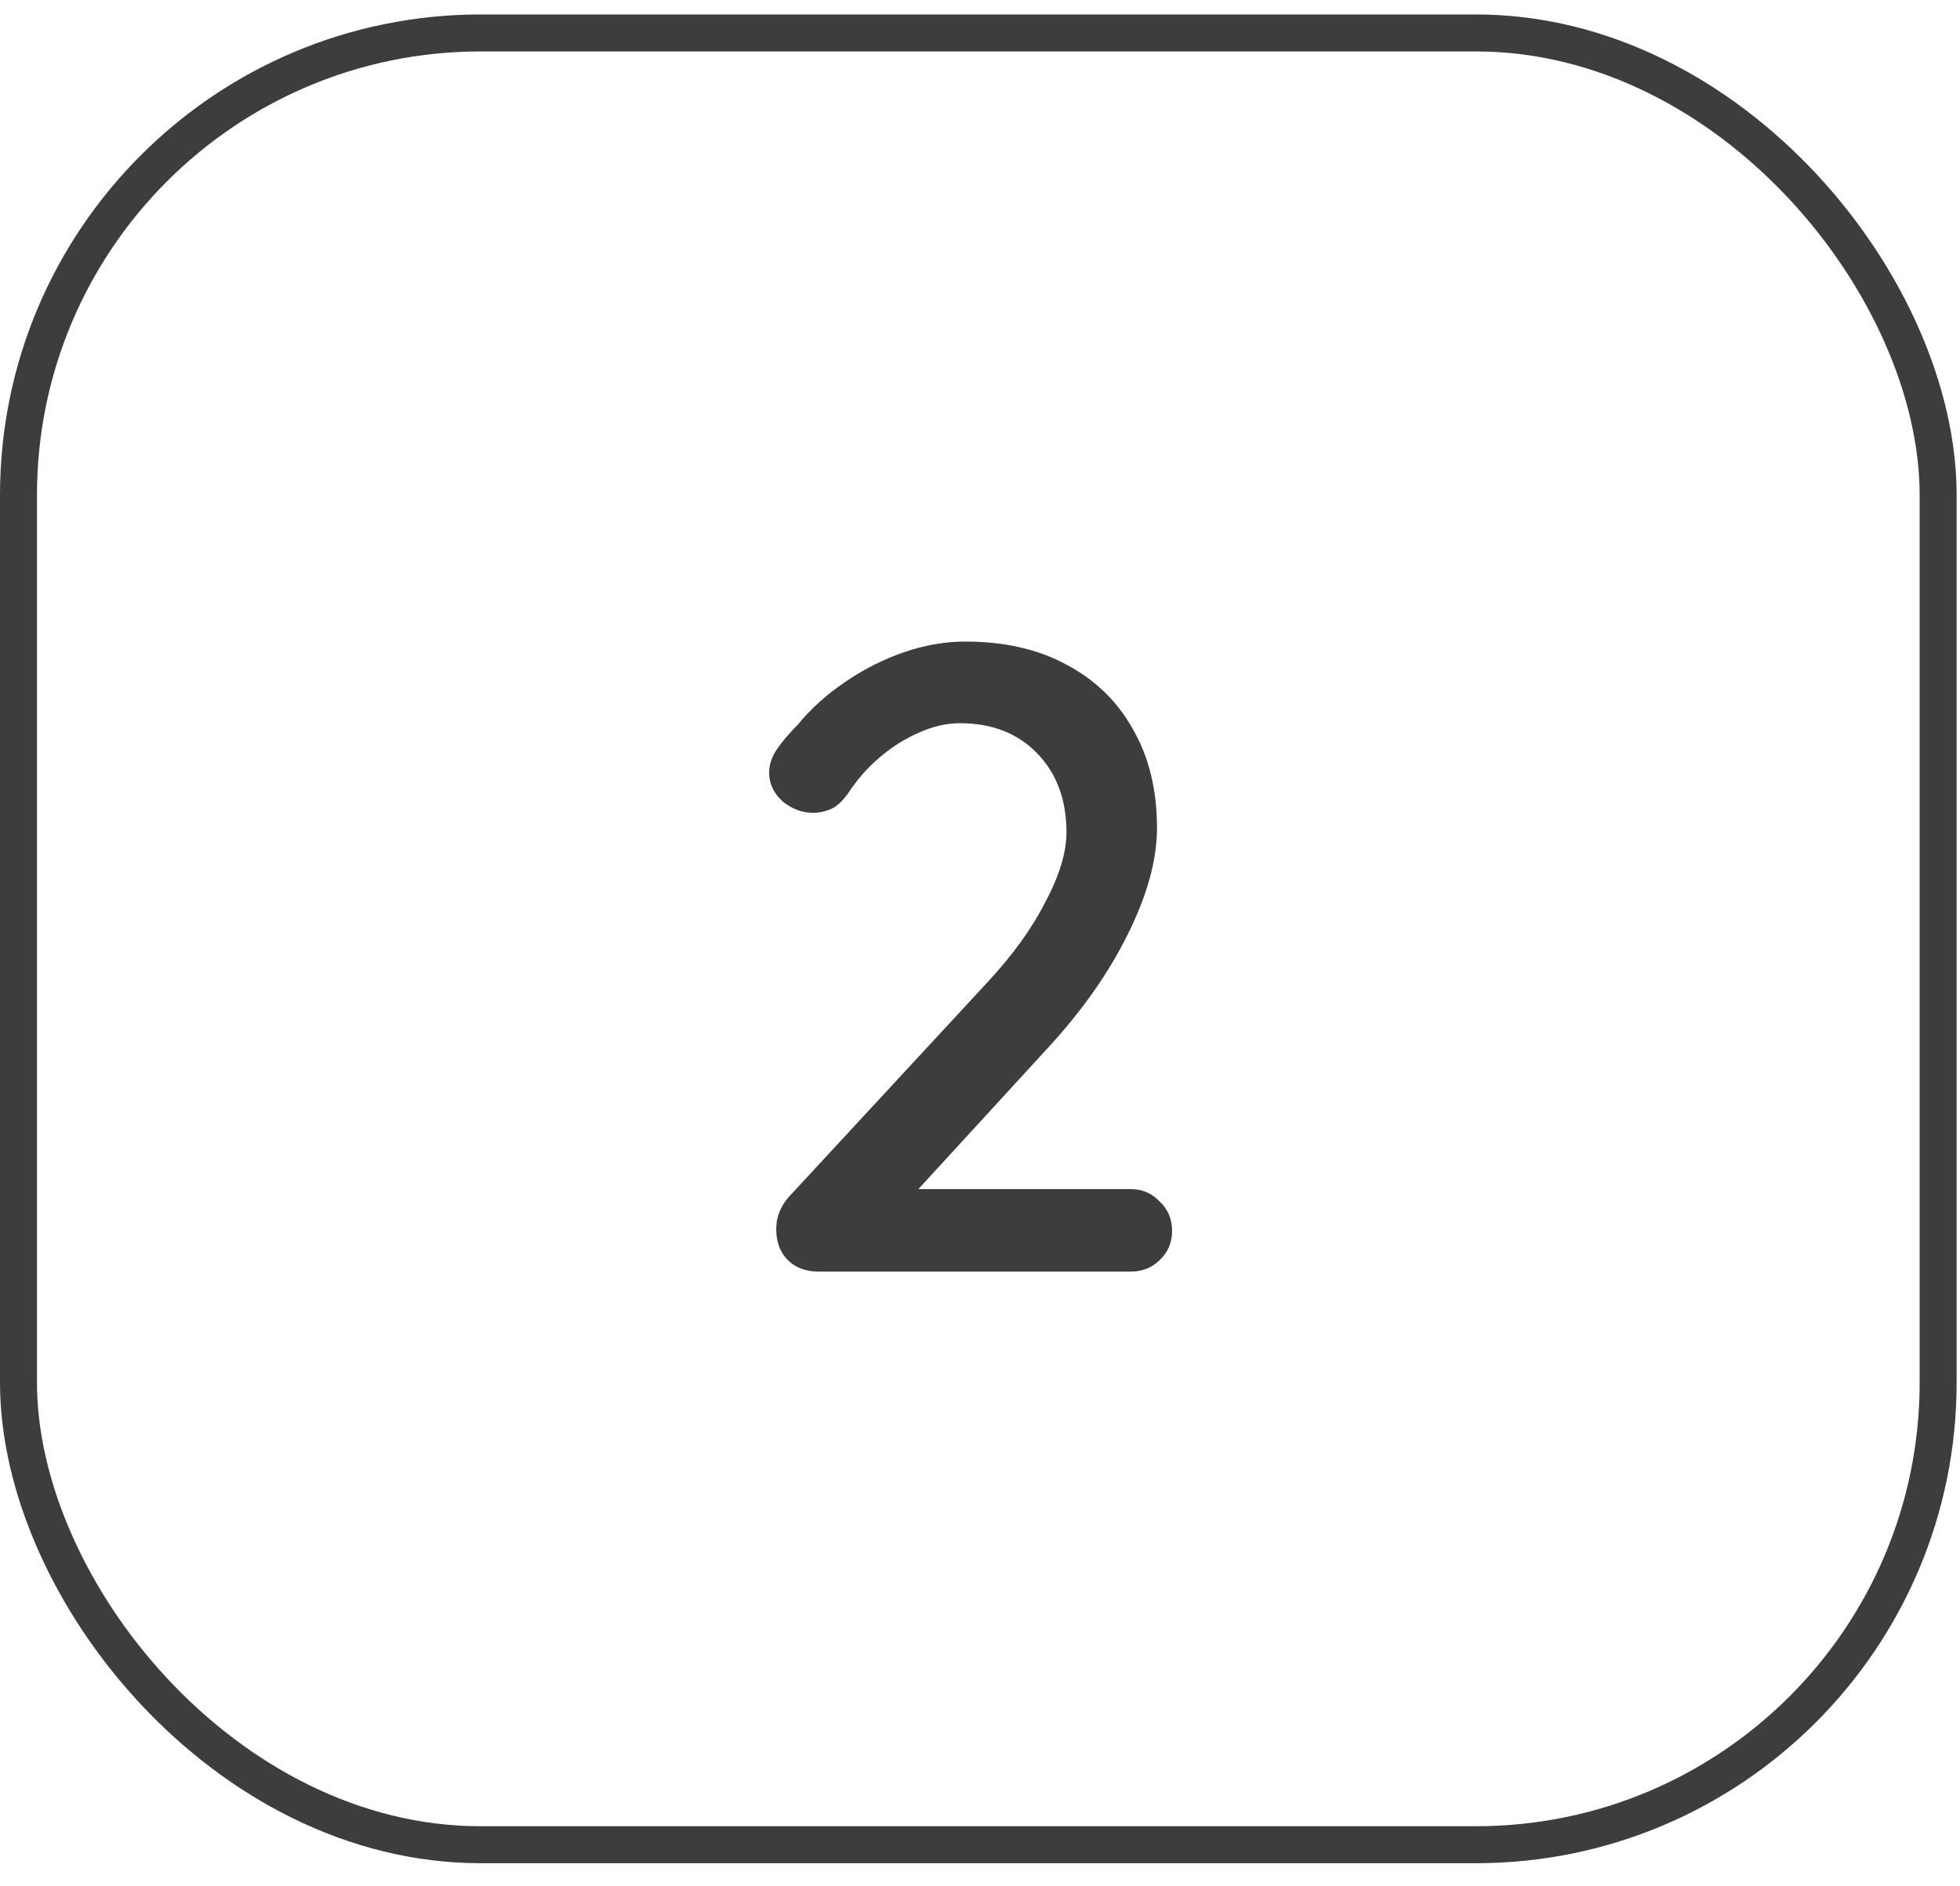 <svg width="53" height="51" viewBox="0 0 53 51" fill="none" xmlns="http://www.w3.org/2000/svg">
<rect x="0.5" y="0.891" width="51.909" height="49" rx="12.5" stroke="#3D3D3D"/>
<path d="M30.566 32.159C30.886 32.159 31.15 32.271 31.358 32.495C31.582 32.703 31.694 32.967 31.694 33.287C31.694 33.607 31.582 33.871 31.358 34.079C31.15 34.287 30.886 34.391 30.566 34.391H22.142C21.79 34.391 21.51 34.287 21.302 34.079C21.094 33.871 20.99 33.591 20.99 33.239C20.99 32.919 21.102 32.631 21.326 32.375L26.678 26.591C27.366 25.855 27.894 25.127 28.262 24.407C28.646 23.687 28.838 23.055 28.838 22.511C28.838 21.631 28.574 20.919 28.046 20.375C27.518 19.831 26.822 19.559 25.958 19.559C25.59 19.559 25.214 19.647 24.83 19.823C24.462 19.983 24.11 20.207 23.774 20.495C23.454 20.767 23.174 21.087 22.934 21.455C22.774 21.679 22.614 21.823 22.454 21.887C22.294 21.951 22.142 21.983 21.998 21.983C21.694 21.983 21.414 21.879 21.158 21.671C20.918 21.447 20.798 21.191 20.798 20.903C20.798 20.679 20.87 20.463 21.014 20.255C21.158 20.047 21.342 19.831 21.566 19.607C21.918 19.175 22.342 18.791 22.838 18.455C23.35 18.103 23.886 17.831 24.446 17.639C25.006 17.447 25.558 17.351 26.102 17.351C27.158 17.351 28.07 17.559 28.838 17.975C29.622 18.391 30.222 18.975 30.638 19.727C31.07 20.479 31.286 21.367 31.286 22.391C31.286 23.255 31.022 24.215 30.494 25.271C29.982 26.311 29.262 27.335 28.334 28.343L24.614 32.399L24.35 32.159H30.566Z" fill="#3D3D3D"/>
</svg>
